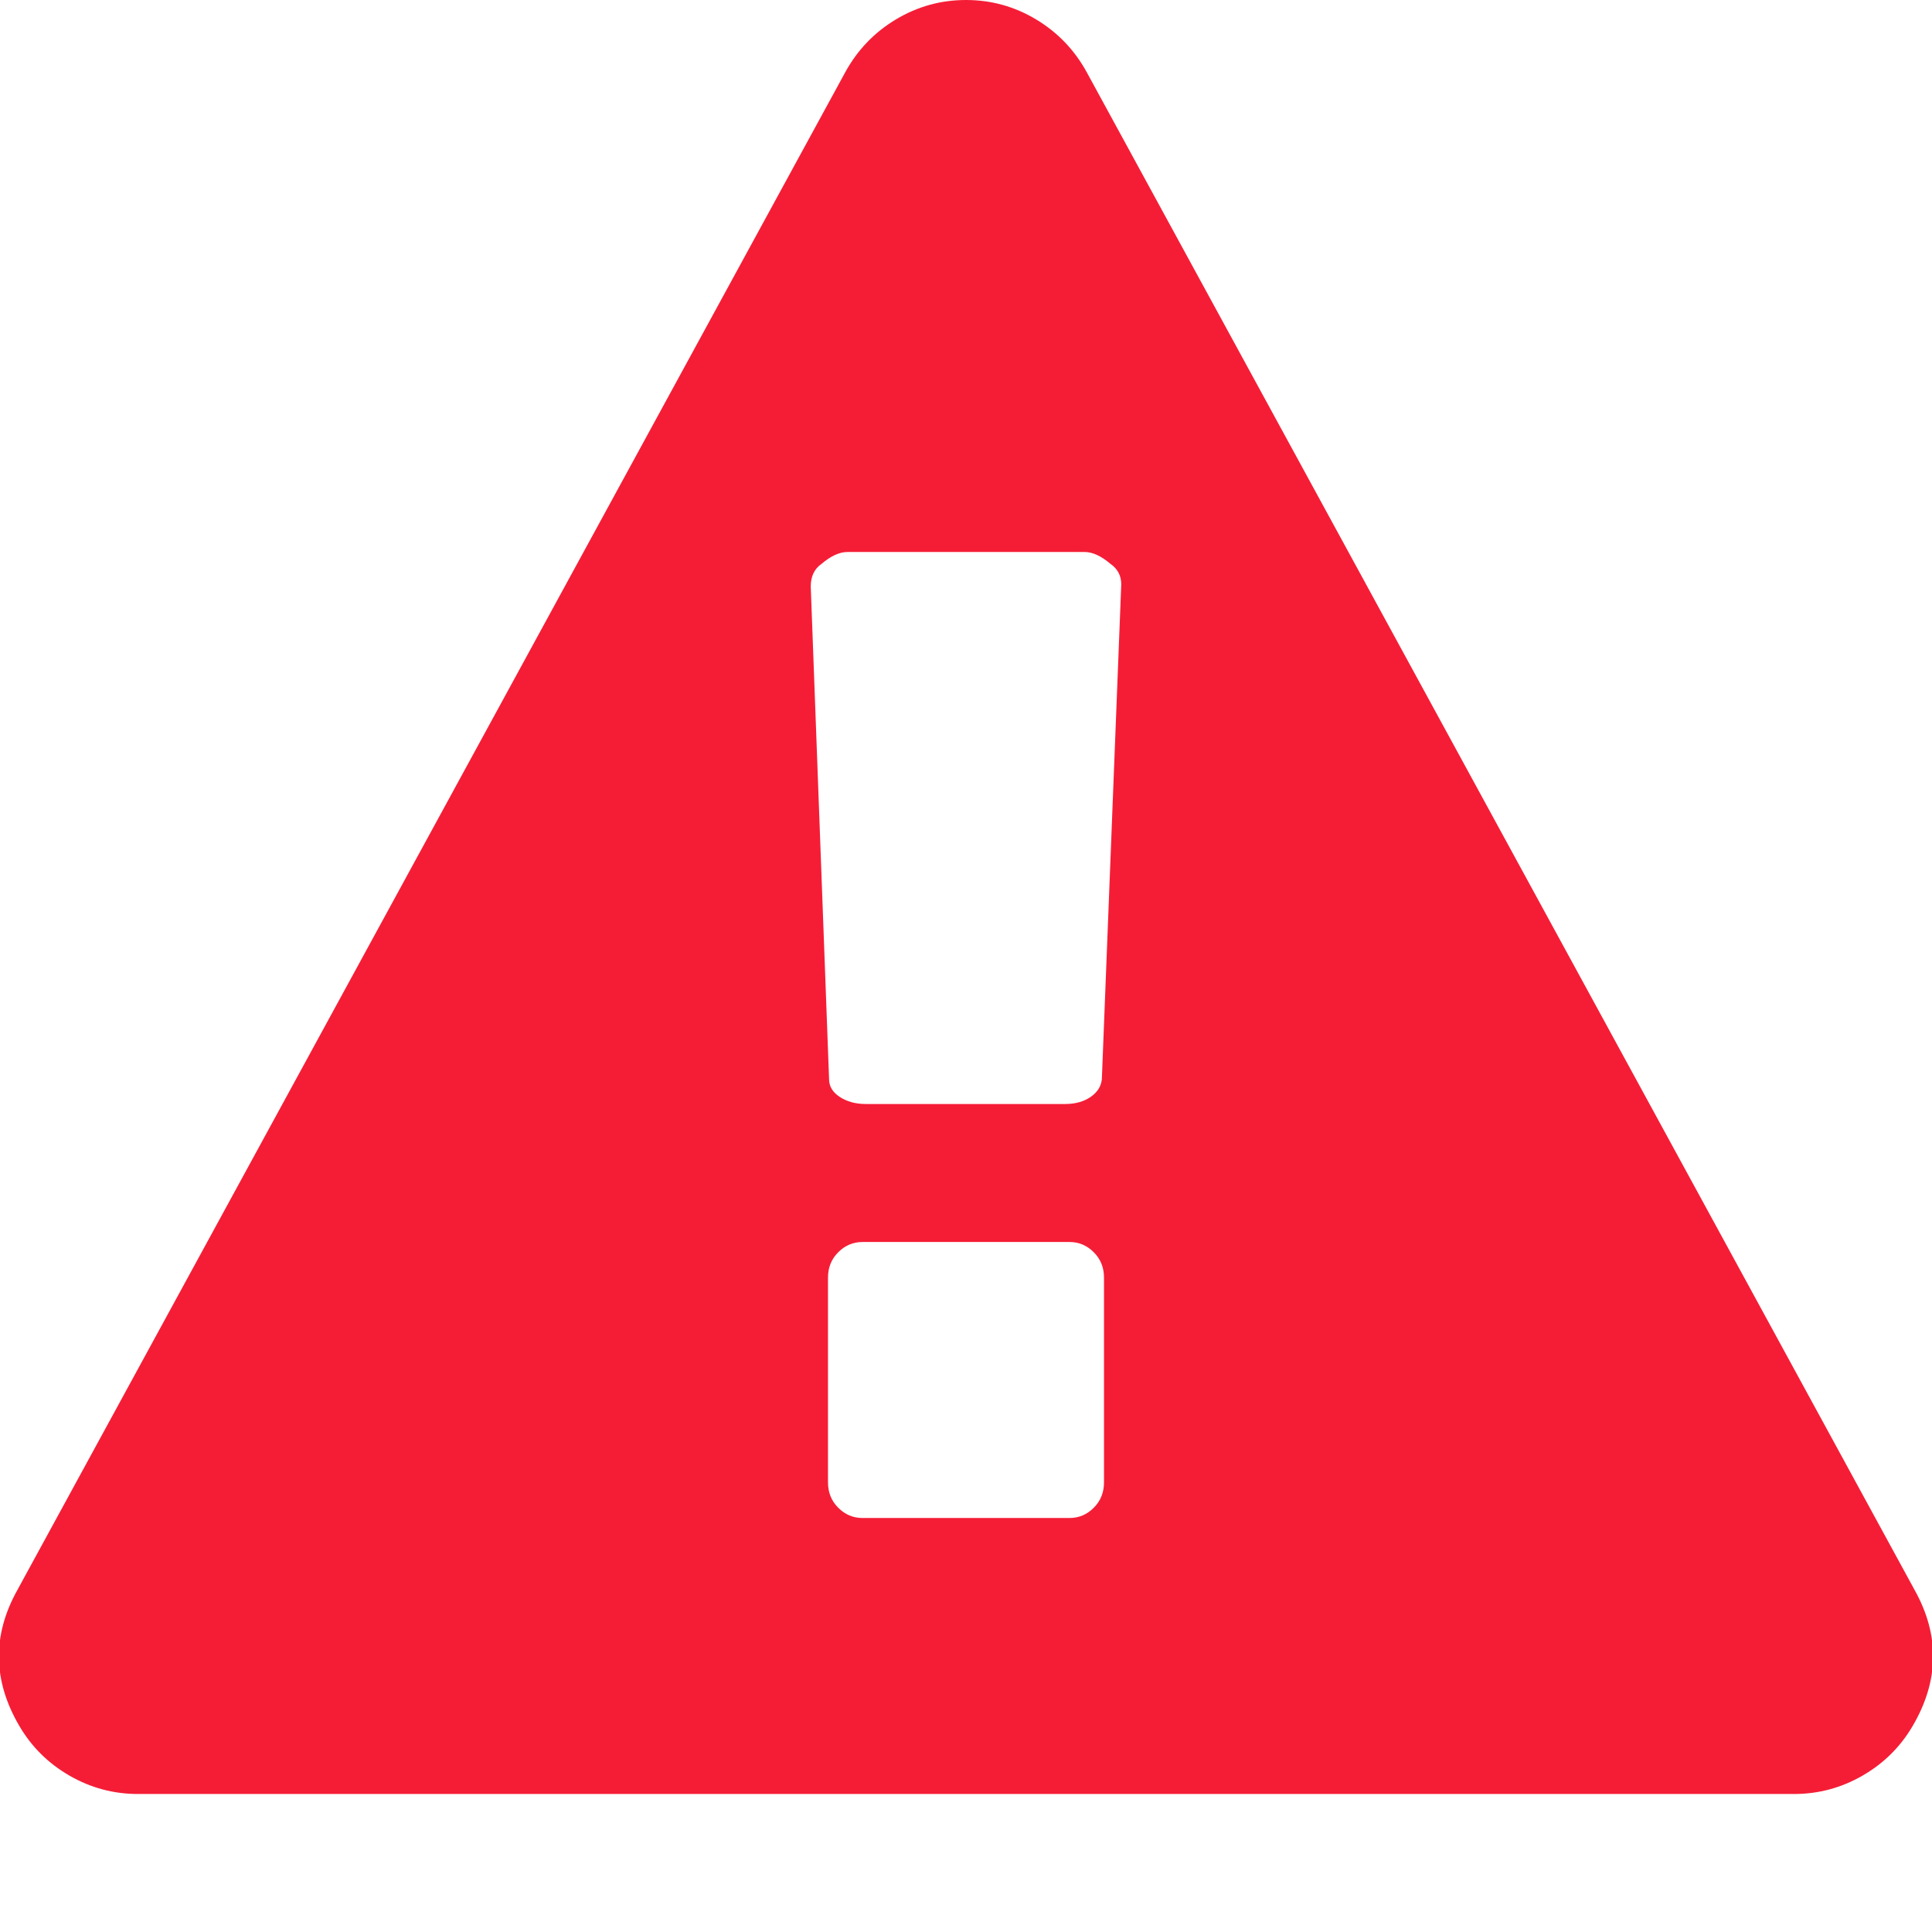 <?xml version="1.0" encoding="UTF-8" standalone="no"?>
<!DOCTYPE svg PUBLIC "-//W3C//DTD SVG 1.1//EN" "http://www.w3.org/Graphics/SVG/1.1/DTD/svg11.dtd">
<svg width="100%" height="100%" viewBox="0 0 1792 1792" version="1.1" xmlns="http://www.w3.org/2000/svg" xmlns:xlink="http://www.w3.org/1999/xlink" xml:space="preserve" xmlns:serif="http://www.serif.com/" style="fill-rule:evenodd;clip-rule:evenodd;stroke-linejoin:round;stroke-miterlimit:2;">
    <path d="M1024,1375L1024,1185C1024,1175.67 1020.83,1167.83 1014.5,1161.5C1008.17,1155.17 1000.67,1152 992,1152L800,1152C791.333,1152 783.833,1155.17 777.5,1161.5C771.167,1167.83 768,1175.67 768,1185L768,1375C768,1384.33 771.167,1392.17 777.5,1398.5C783.833,1404.83 791.333,1408 800,1408L992,1408C1000.67,1408 1008.17,1404.83 1014.5,1398.5C1020.83,1392.17 1024,1384.33 1024,1375ZM1022,1001L1040,542C1040,534 1036.67,527.667 1030,523C1021.33,515.667 1013.33,512 1006,512L786,512C778.667,512 770.667,515.667 762,523C755.333,527.667 752,534.667 752,544L769,1001C769,1007.67 772.333,1013.17 779,1017.5C785.667,1021.83 793.667,1024 803,1024L988,1024C997.333,1024 1005.17,1021.83 1011.5,1017.5C1017.83,1013.17 1021.33,1007.67 1022,1001ZM1008,67L1776,1475C1799.33,1517 1798.67,1559 1774,1601C1762.67,1620.33 1747.17,1635.67 1727.5,1647C1707.83,1658.33 1686.67,1664 1664,1664L128,1664C105.333,1664 84.167,1658.33 64.5,1647C44.833,1635.67 29.333,1620.33 18,1601C-6.667,1559 -7.333,1517 16,1475L784,67C795.333,46.333 811,30 831,18C851,6 872.667,0 896,0C919.333,0 941,6 961,18C981,30 996.667,46.333 1008,67Z" style="fill:rgb(245,29,54);fill-rule:nonzero;"/>
</svg>

